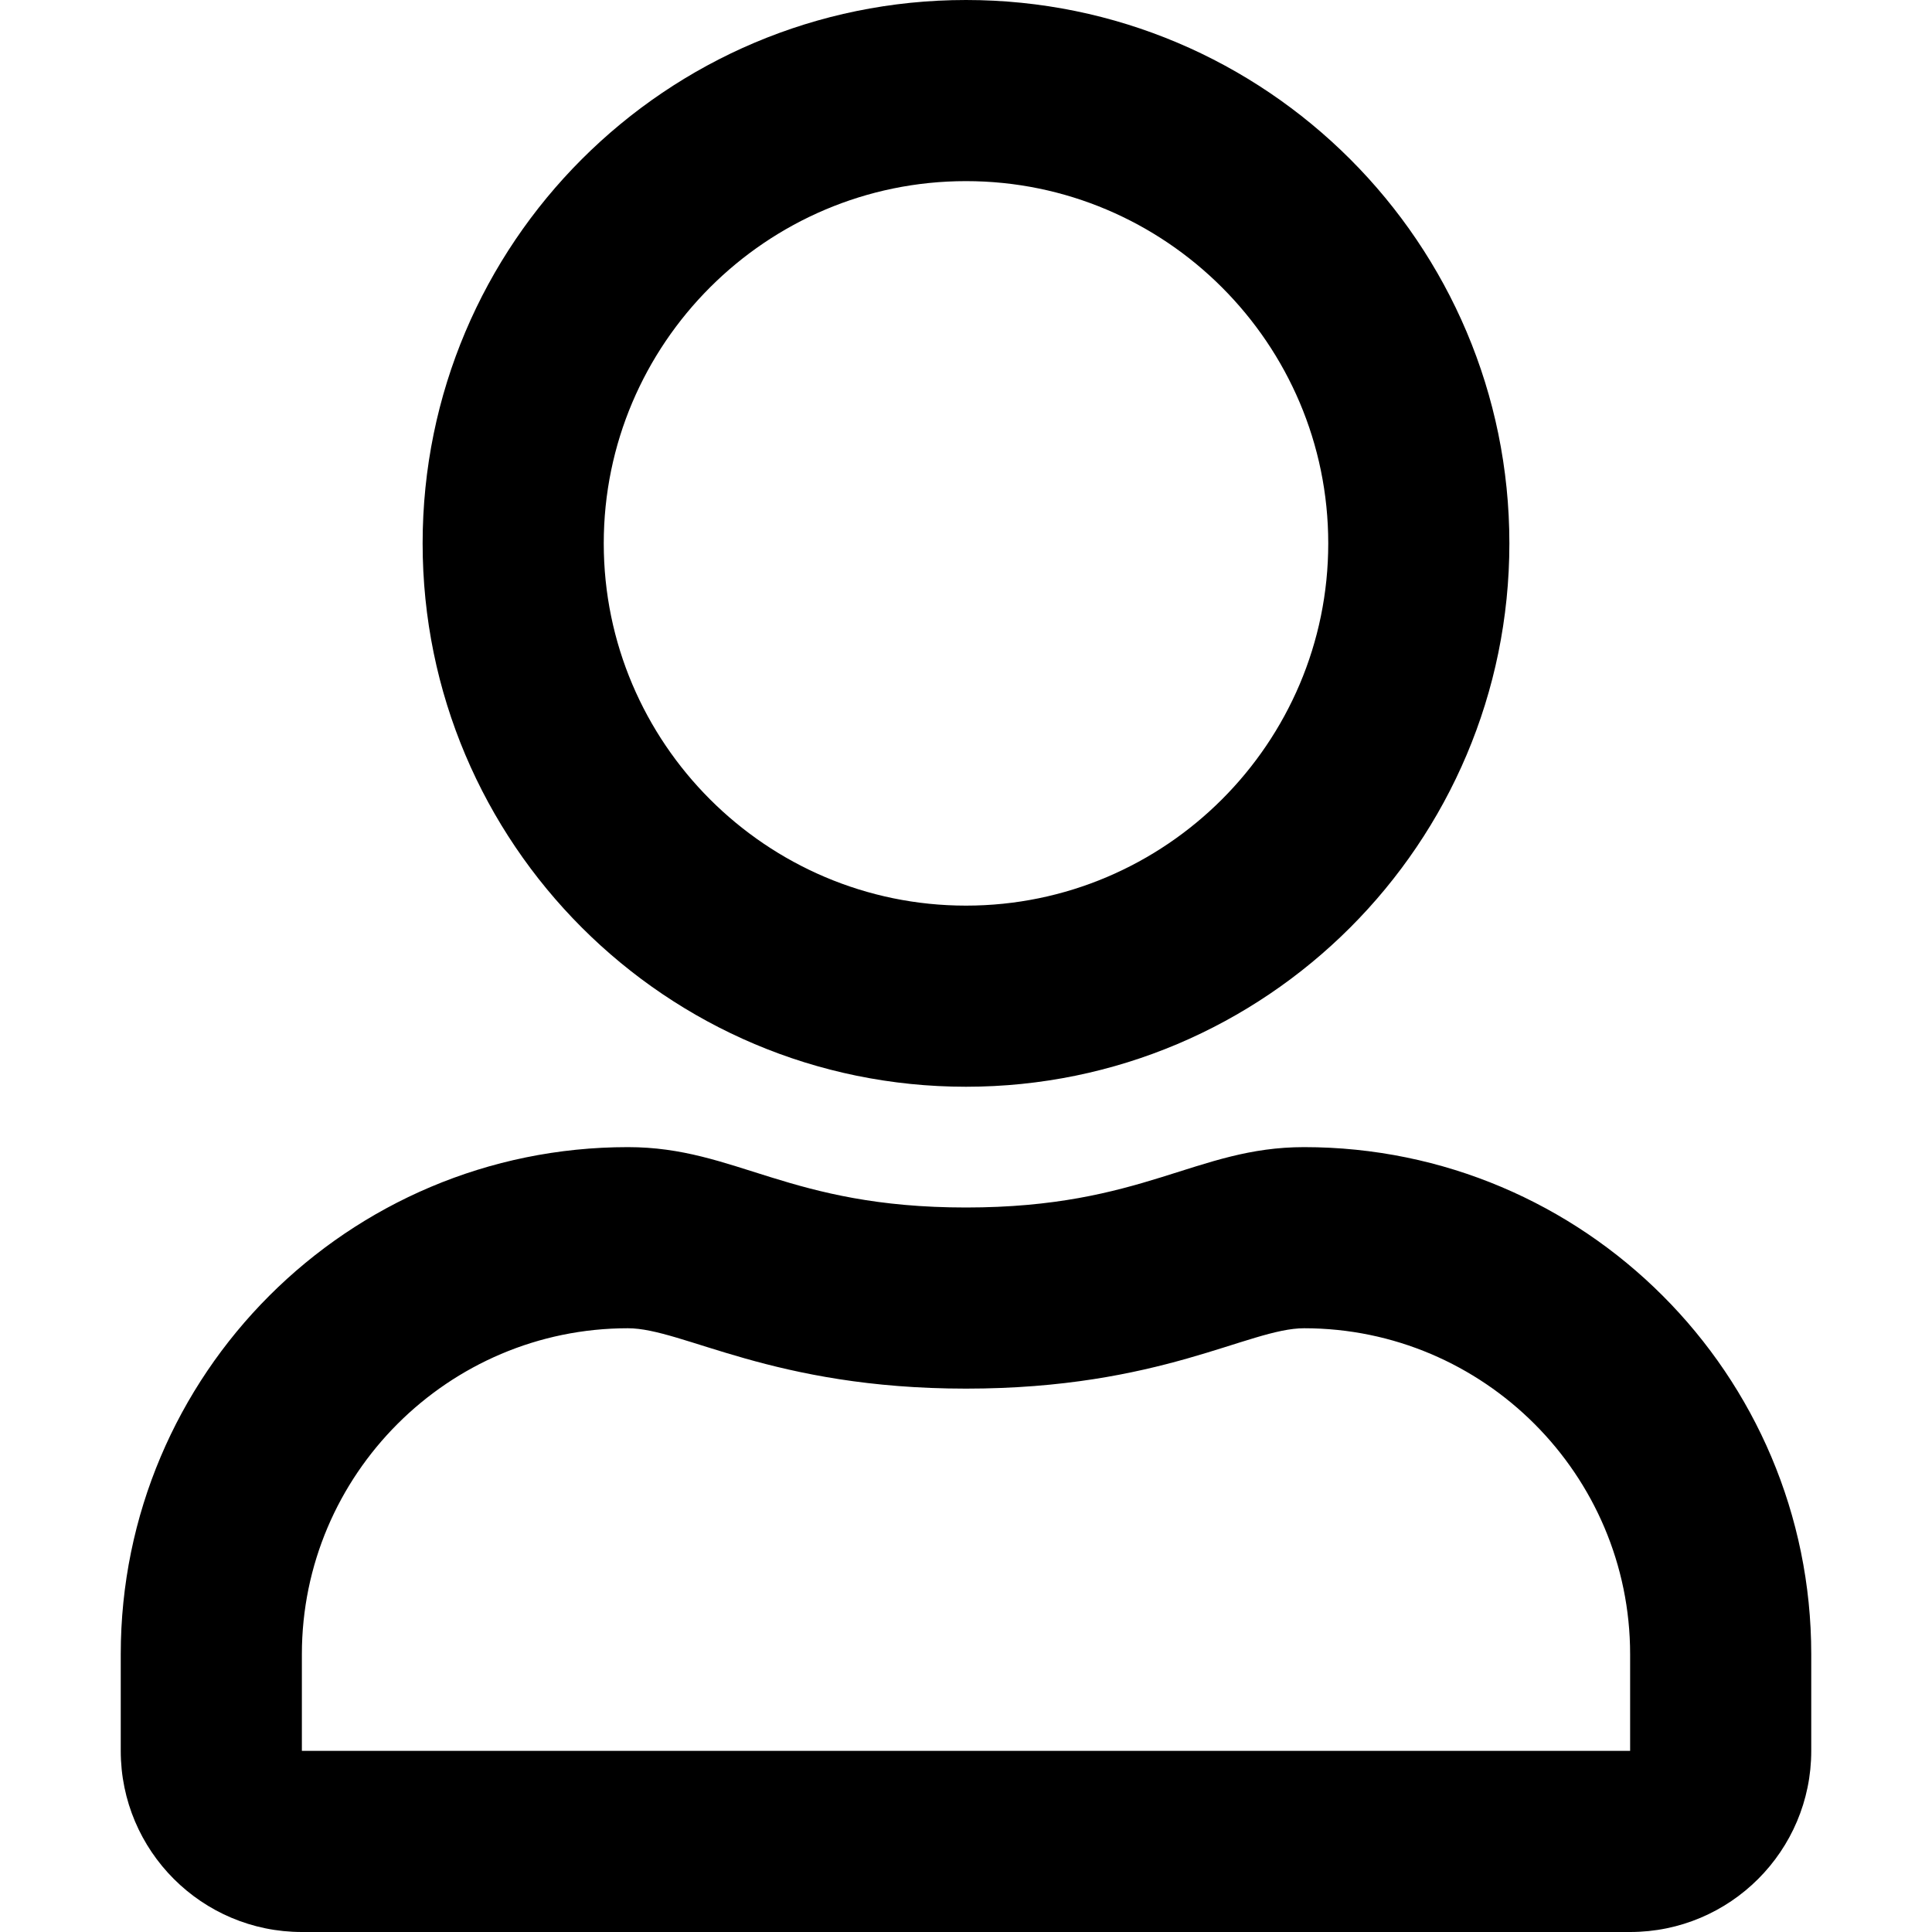 <svg xmlns="http://www.w3.org/2000/svg" height="12" width="12" viewBox="0 0 448 512" class="inline mr-1"><path fill="currentColor" d="M313.6 304c-28.7 0-42.5 16-89.6 16-47.1 0-60.8-16-89.6-16C60.2 304 0 364.2 0 438.4V464c0 26.5 21.5 48 48 48h352c26.5 0 48-21.5 48-48v-25.6c0-74.2-60.2-134.4-134.4-134.4zM400 464H48v-25.6c0-47.6 38.8-86.4 86.4-86.4 14.6 0 38.3 16 89.6 16 51.7 0 74.9-16 89.6-16 47.6 0 86.4 38.8 86.4 86.4V464zM224 288c79.5 0 144-64.5 144-144S303.5 0 224 0 80 64.5 80 144s64.5 144 144 144zm0-240c52.9 0 96 43.1 96 96s-43.1 96-96 96-96-43.1-96-96 43.1-96 96-96z"/></svg>